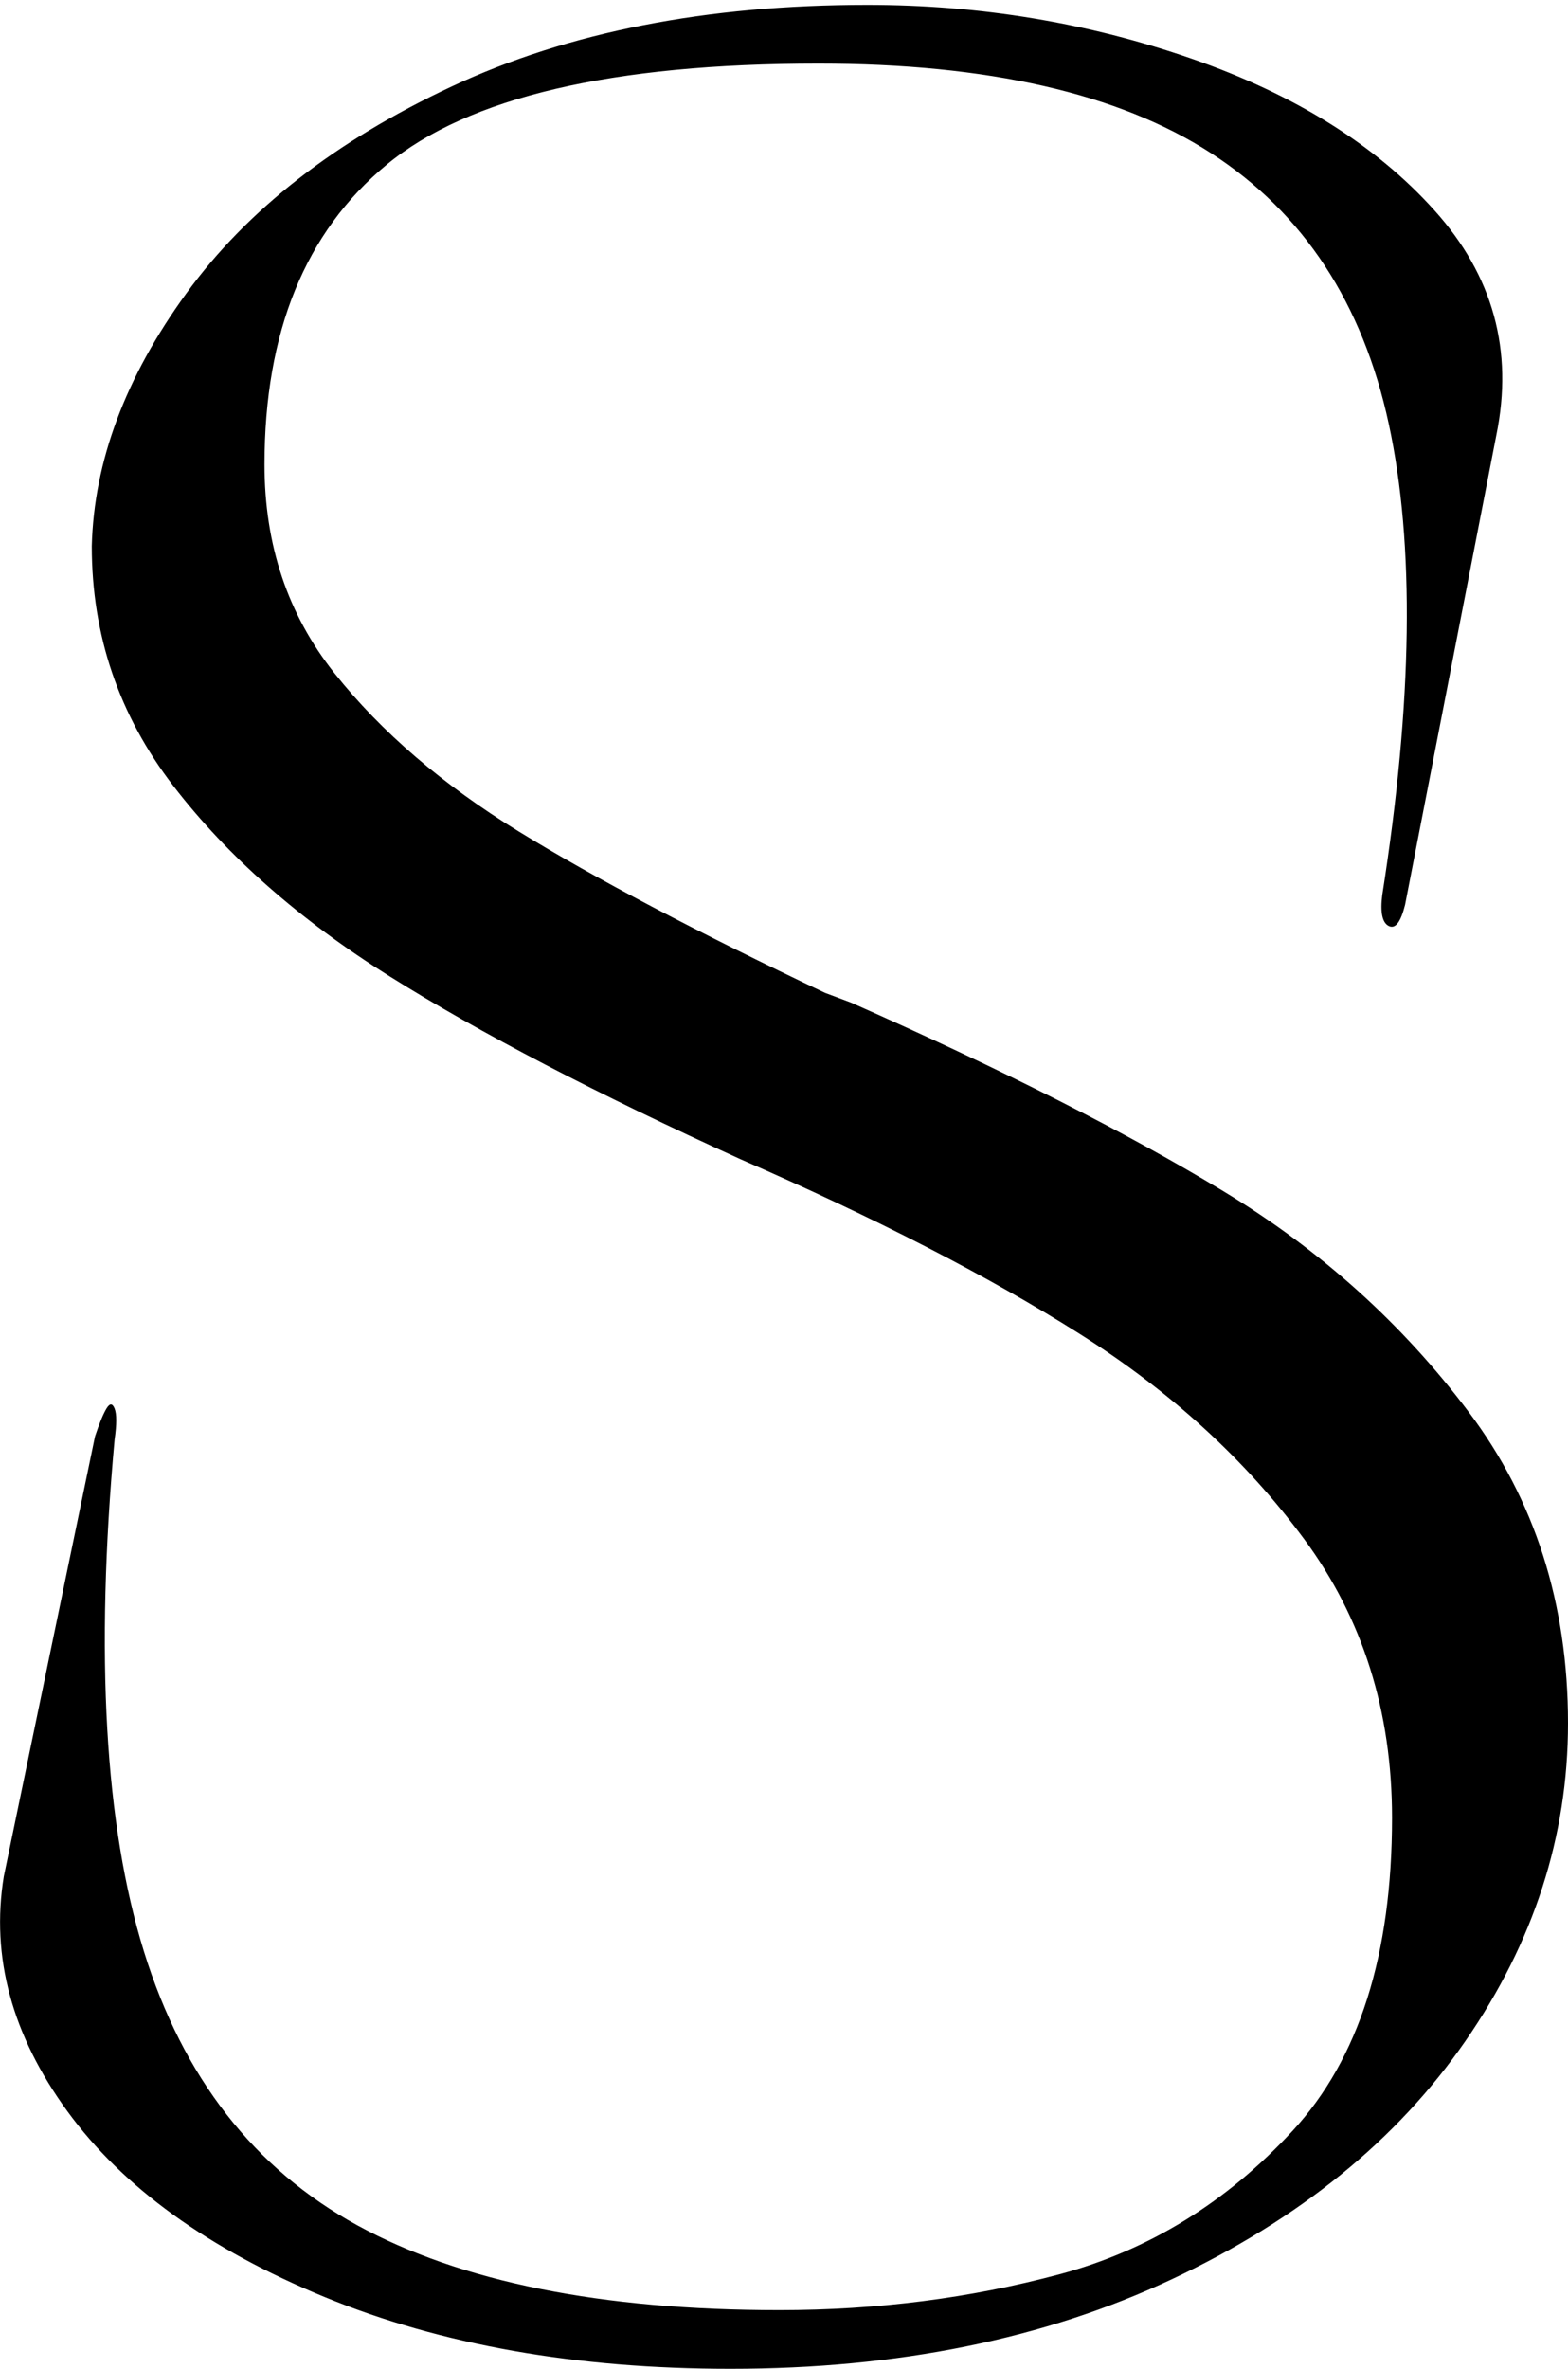 <?xml version="1.0" encoding="UTF-8"?><svg id="_レイヤー_2" xmlns="http://www.w3.org/2000/svg" viewBox="0 0 57.74 87.18"><g id="_編集モード"><path d="M3.92,51.84c.12-.2.22-.2.3,0s.08.58,0,1.14c-.72,7.92-.36,14.2,1.08,18.84,1.44,4.64,4.06,8,7.86,10.08s8.98,3.12,15.54,3.12c3.6,0,7.04-.44,10.32-1.32s6.14-2.64,8.58-5.28c2.44-2.64,3.66-6.48,3.66-11.52,0-3.92-1.08-7.34-3.24-10.26-2.16-2.92-4.92-5.44-8.28-7.56-3.36-2.12-7.52-4.26-12.48-6.42-5.28-2.4-9.58-4.64-12.9-6.72s-5.98-4.42-7.98-7.02-3-5.54-3-8.82c.08-3.12,1.24-6.22,3.48-9.3,2.24-3.08,5.5-5.62,9.78-7.62S26.02.18,31.94.18c4.16,0,8.14.66,11.94,1.98,3.8,1.32,6.78,3.18,8.94,5.58s2.92,5.16,2.28,8.28l-3.36,17.28c-.16.64-.36.9-.6.78-.24-.12-.32-.5-.24-1.14,1.12-7.12,1.2-12.9.24-17.34s-3.14-7.76-6.54-9.96c-3.4-2.2-8.22-3.3-14.46-3.3-7.6,0-12.9,1.24-15.9,3.72-3,2.48-4.5,6.16-4.5,11.04,0,2.96.86,5.52,2.58,7.68s3.98,4.1,6.78,5.82c2.8,1.72,6.56,3.7,11.28,5.94l.96.36c5.6,2.48,10.18,4.8,13.74,6.96s6.56,4.86,9,8.1c2.44,3.24,3.66,7.06,3.66,11.46,0,4.16-1.26,8.06-3.78,11.7s-6.12,6.56-10.8,8.76c-4.68,2.2-10.1,3.3-16.26,3.3-5.68,0-10.66-.88-14.94-2.64s-7.44-4.04-9.48-6.84-2.82-5.68-2.34-8.64l3.36-16.2c.16-.48.3-.82.42-1.02h0Z"/></g></svg>